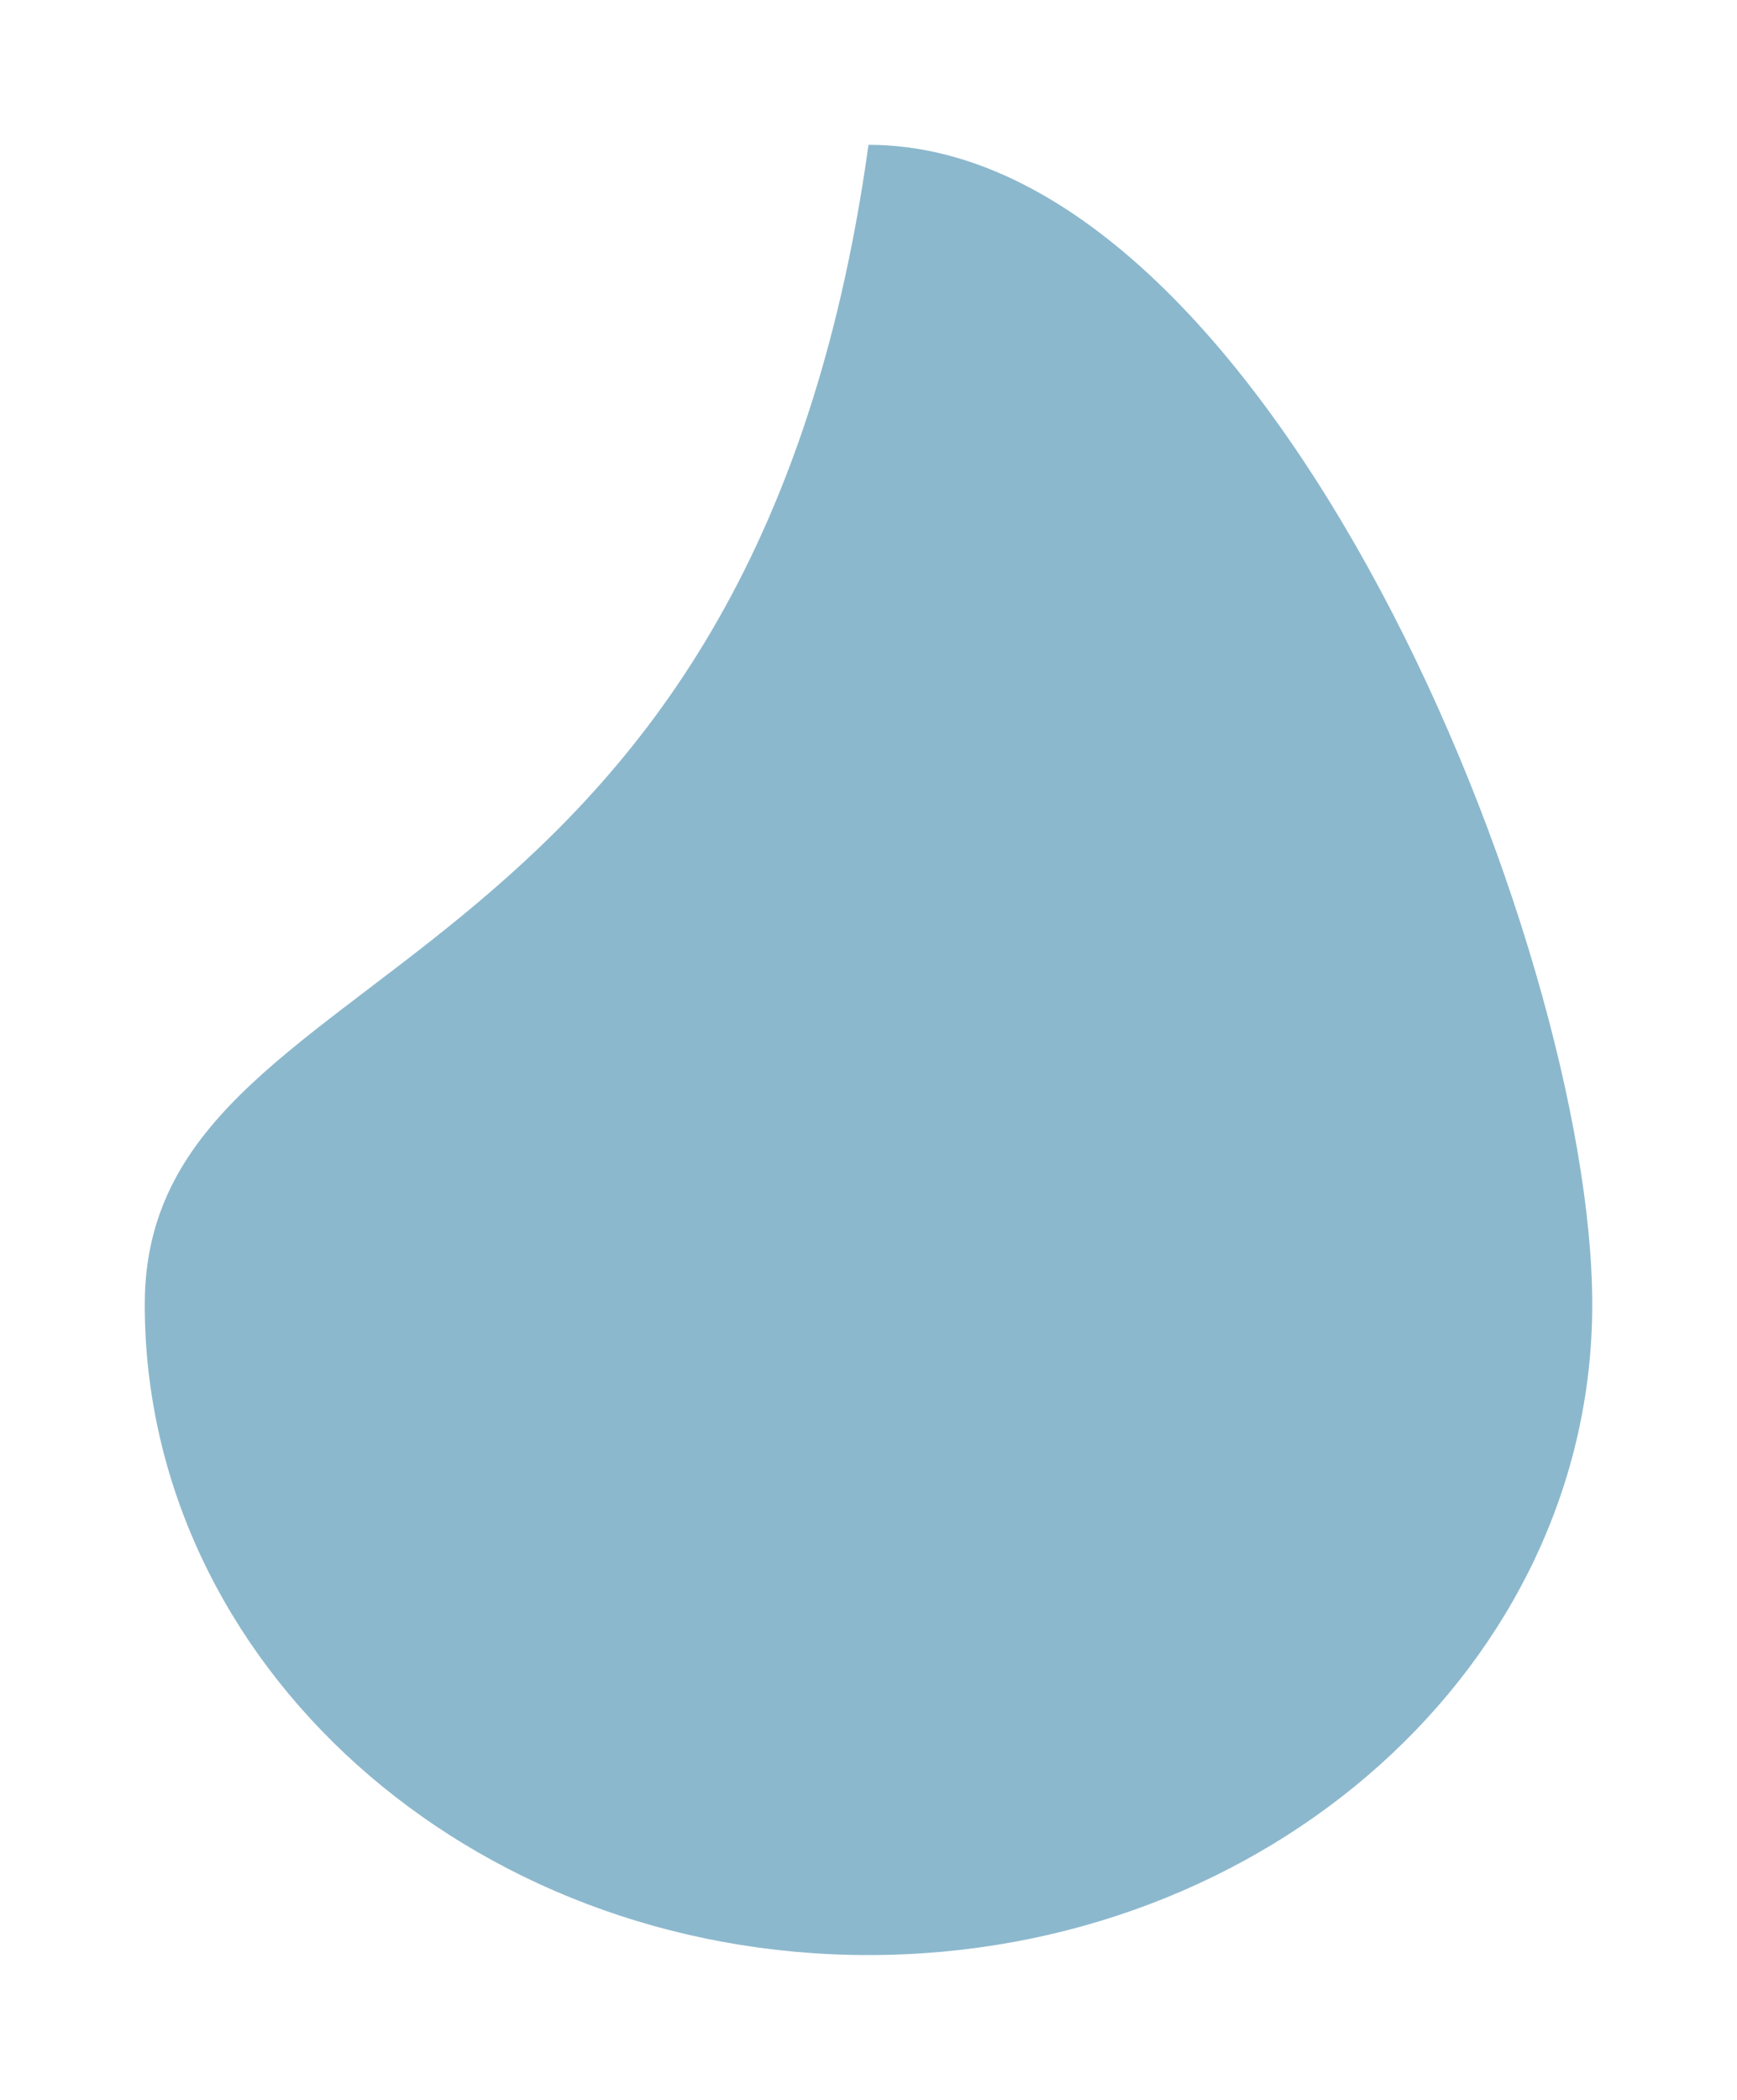 <svg width="48" height="58" viewBox="0 0 48 58" fill="none" xmlns="http://www.w3.org/2000/svg">
<g filter="url(#filter0_d_994_24)">
<path d="M44 32.031C44 41.955 35.046 50 24 50C12.954 50 4 41.955 4 32.031C4 22.107 20.667 24.038 24 0C35.046 0 44 22.107 44 32.031Z" fill="#8CB8CD"/>
</g>
<defs>
<filter id="filter0_d_994_24" x="0" y="0" width="48" height="58" filterUnits="userSpaceOnUse" color-interpolation-filters="sRGB">
<feFlood flood-opacity="0" result="BackgroundImageFix"/>
<feColorMatrix in="SourceAlpha" type="matrix" values="0 0 0 0 0 0 0 0 0 0 0 0 0 0 0 0 0 0 127 0" result="hardAlpha"/>
<feOffset dy="4"/>
<feGaussianBlur stdDeviation="2"/>
<feComposite in2="hardAlpha" operator="out"/>
<feColorMatrix type="matrix" values="0 0 0 0 0 0 0 0 0 0 0 0 0 0 0 0 0 0 0.25 0"/>
<feBlend mode="normal" in2="BackgroundImageFix" result="effect1_dropShadow_994_24"/>
<feBlend mode="normal" in="SourceGraphic" in2="effect1_dropShadow_994_24" result="shape"/>
</filter>
</defs>
</svg>
